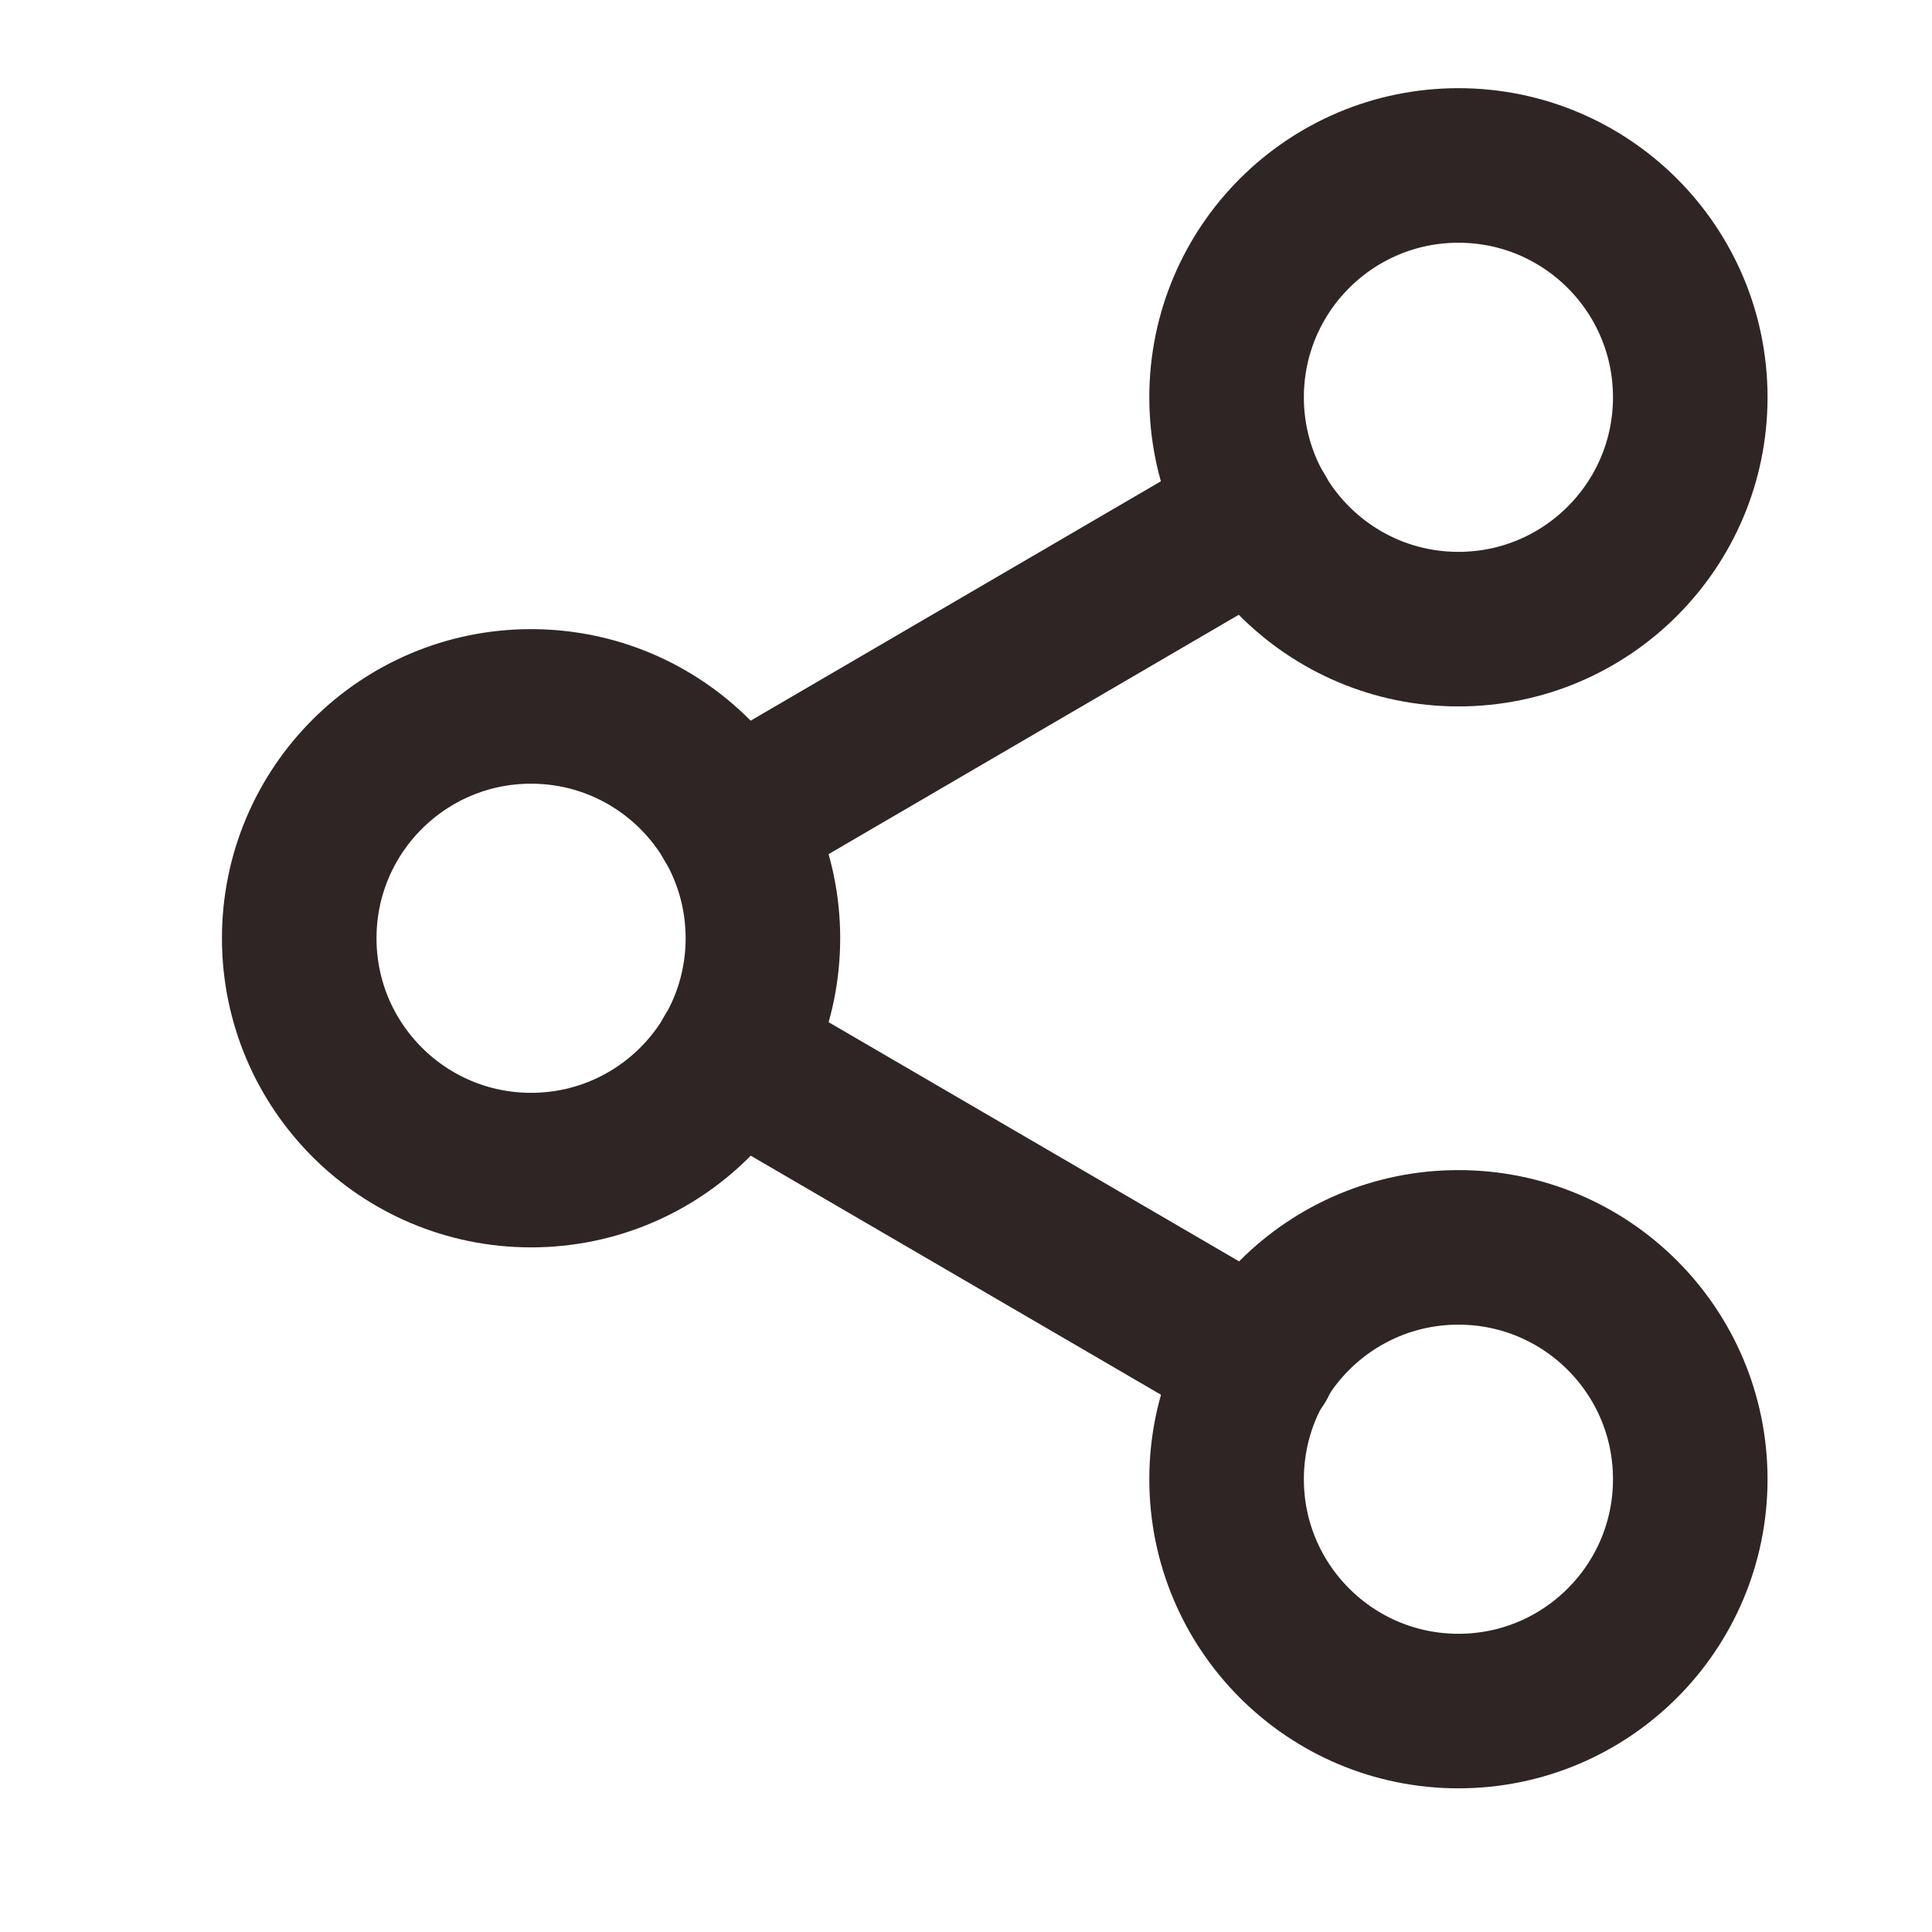 <svg xmlns="http://www.w3.org/2000/svg" width="25" height="25" viewBox="0 0 25 25" fill="none">
  <path d="M18.872 8.141C20.529 8.141 21.872 6.797 21.872 5.141C21.872 3.484 20.529 2.141 18.872 2.141C17.215 2.141 15.872 3.484 15.872 5.141C15.872 6.797 17.215 8.141 18.872 8.141Z" stroke="#2F2525" stroke-width="2" stroke-linecap="round" stroke-linejoin="round"/>
  <path d="M6.872 15.141C8.529 15.141 9.872 13.797 9.872 12.141C9.872 10.484 8.529 9.141 6.872 9.141C5.215 9.141 3.872 10.484 3.872 12.141C3.872 13.797 5.215 15.141 6.872 15.141Z" stroke="#2F2525" stroke-width="2" stroke-linecap="round" stroke-linejoin="round"/>
  <path d="M18.872 22.141C20.529 22.141 21.872 20.797 21.872 19.141C21.872 17.484 20.529 16.141 18.872 16.141C17.215 16.141 15.872 17.484 15.872 19.141C15.872 20.797 17.215 22.141 18.872 22.141Z" stroke="#2F2525" stroke-width="2" stroke-linecap="round" stroke-linejoin="round"/>
  <path d="M9.462 13.65L16.292 17.63" stroke="#2F2525" stroke-width="2" stroke-linecap="round" stroke-linejoin="round"/>
  <path d="M16.282 6.65L9.462 10.63" stroke="#2F2525" stroke-width="2" stroke-linecap="round" stroke-linejoin="round"/>
</svg>